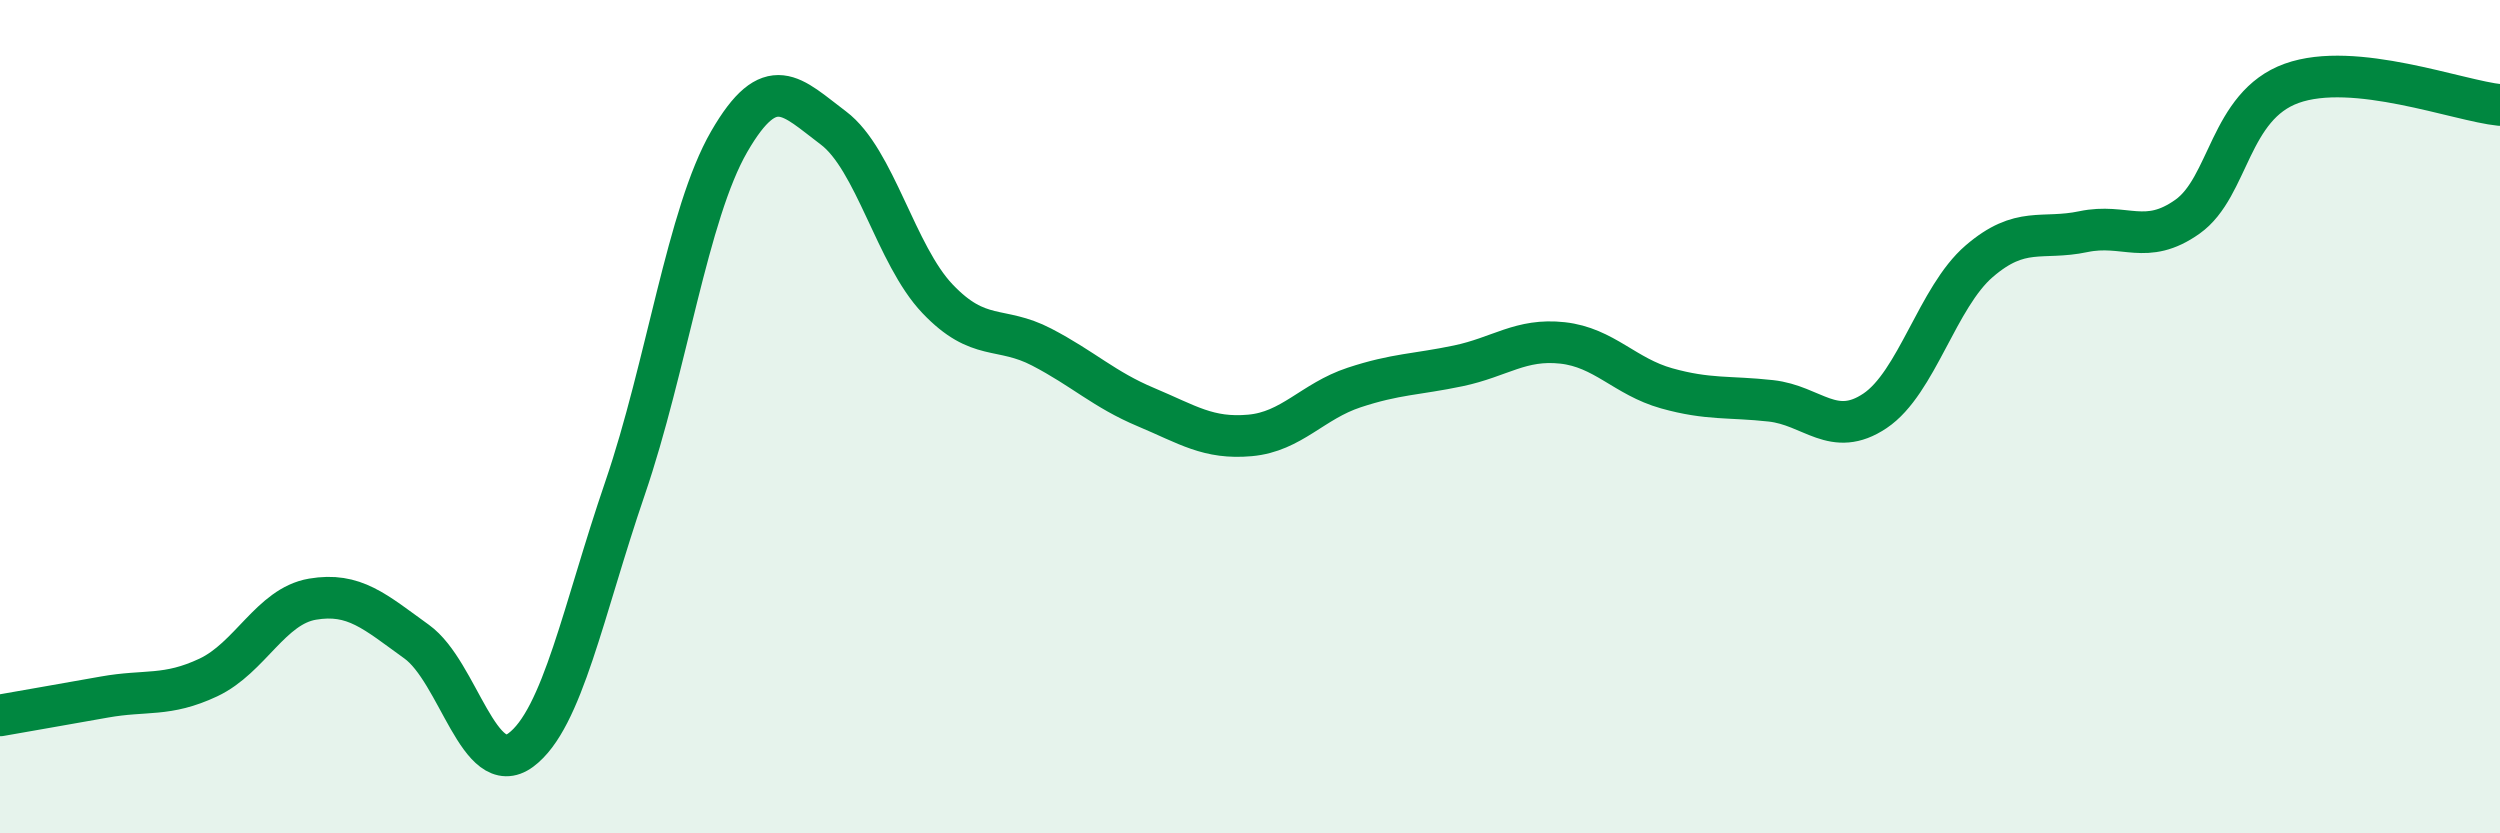 
    <svg width="60" height="20" viewBox="0 0 60 20" xmlns="http://www.w3.org/2000/svg">
      <path
        d="M 0,17.17 C 0.5,17.08 1.5,16.91 2.5,16.73 C 3.5,16.55 4,16.73 5,16.26 C 6,15.79 6.5,14.55 7.5,14.38 C 8.5,14.21 9,14.68 10,15.4 C 11,16.12 11.5,18.74 12.5,18 C 13.5,17.26 14,14.64 15,11.72 C 16,8.8 16.5,5.13 17.5,3.4 C 18.5,1.67 19,2.32 20,3.07 C 21,3.82 21.5,6.12 22.5,7.17 C 23.5,8.22 24,7.81 25,8.33 C 26,8.85 26.5,9.35 27.5,9.77 C 28.5,10.19 29,10.54 30,10.45 C 31,10.36 31.5,9.63 32.5,9.3 C 33.5,8.97 34,8.99 35,8.78 C 36,8.57 36.5,8.12 37.5,8.23 C 38.5,8.34 39,9.04 40,9.32 C 41,9.6 41.5,9.51 42.5,9.62 C 43.5,9.73 44,10.53 45,9.86 C 46,9.19 46.5,7.13 47.5,6.27 C 48.5,5.41 49,5.77 50,5.56 C 51,5.35 51.5,5.91 52.5,5.2 C 53.5,4.49 53.5,2.54 55,2 C 56.5,1.46 59,2.42 60,2.52L60 20L0 20Z"
        fill="#008740"
        opacity="0.1"
        stroke-linecap="round"
        stroke-linejoin="round"
      />
      <path
        d="M 0,17.17 C 0.5,17.08 1.5,16.91 2.5,16.73 C 3.5,16.55 4,16.73 5,16.26 C 6,15.79 6.5,14.55 7.5,14.38 C 8.5,14.21 9,14.68 10,15.4 C 11,16.12 11.5,18.74 12.5,18 C 13.5,17.26 14,14.64 15,11.72 C 16,8.8 16.5,5.13 17.5,3.4 C 18.5,1.67 19,2.32 20,3.07 C 21,3.82 21.5,6.12 22.5,7.17 C 23.5,8.22 24,7.81 25,8.33 C 26,8.85 26.5,9.35 27.5,9.77 C 28.5,10.19 29,10.54 30,10.45 C 31,10.36 31.5,9.63 32.5,9.3 C 33.5,8.97 34,8.99 35,8.78 C 36,8.57 36.5,8.12 37.5,8.23 C 38.5,8.34 39,9.04 40,9.32 C 41,9.6 41.5,9.51 42.5,9.62 C 43.5,9.73 44,10.53 45,9.86 C 46,9.19 46.5,7.13 47.5,6.27 C 48.5,5.41 49,5.77 50,5.56 C 51,5.35 51.5,5.91 52.5,5.2 C 53.5,4.49 53.5,2.54 55,2 C 56.5,1.46 59,2.42 60,2.52"
        stroke="#008740"
        stroke-width="1"
        fill="none"
        stroke-linecap="round"
        stroke-linejoin="round"
      />
    </svg>
  
